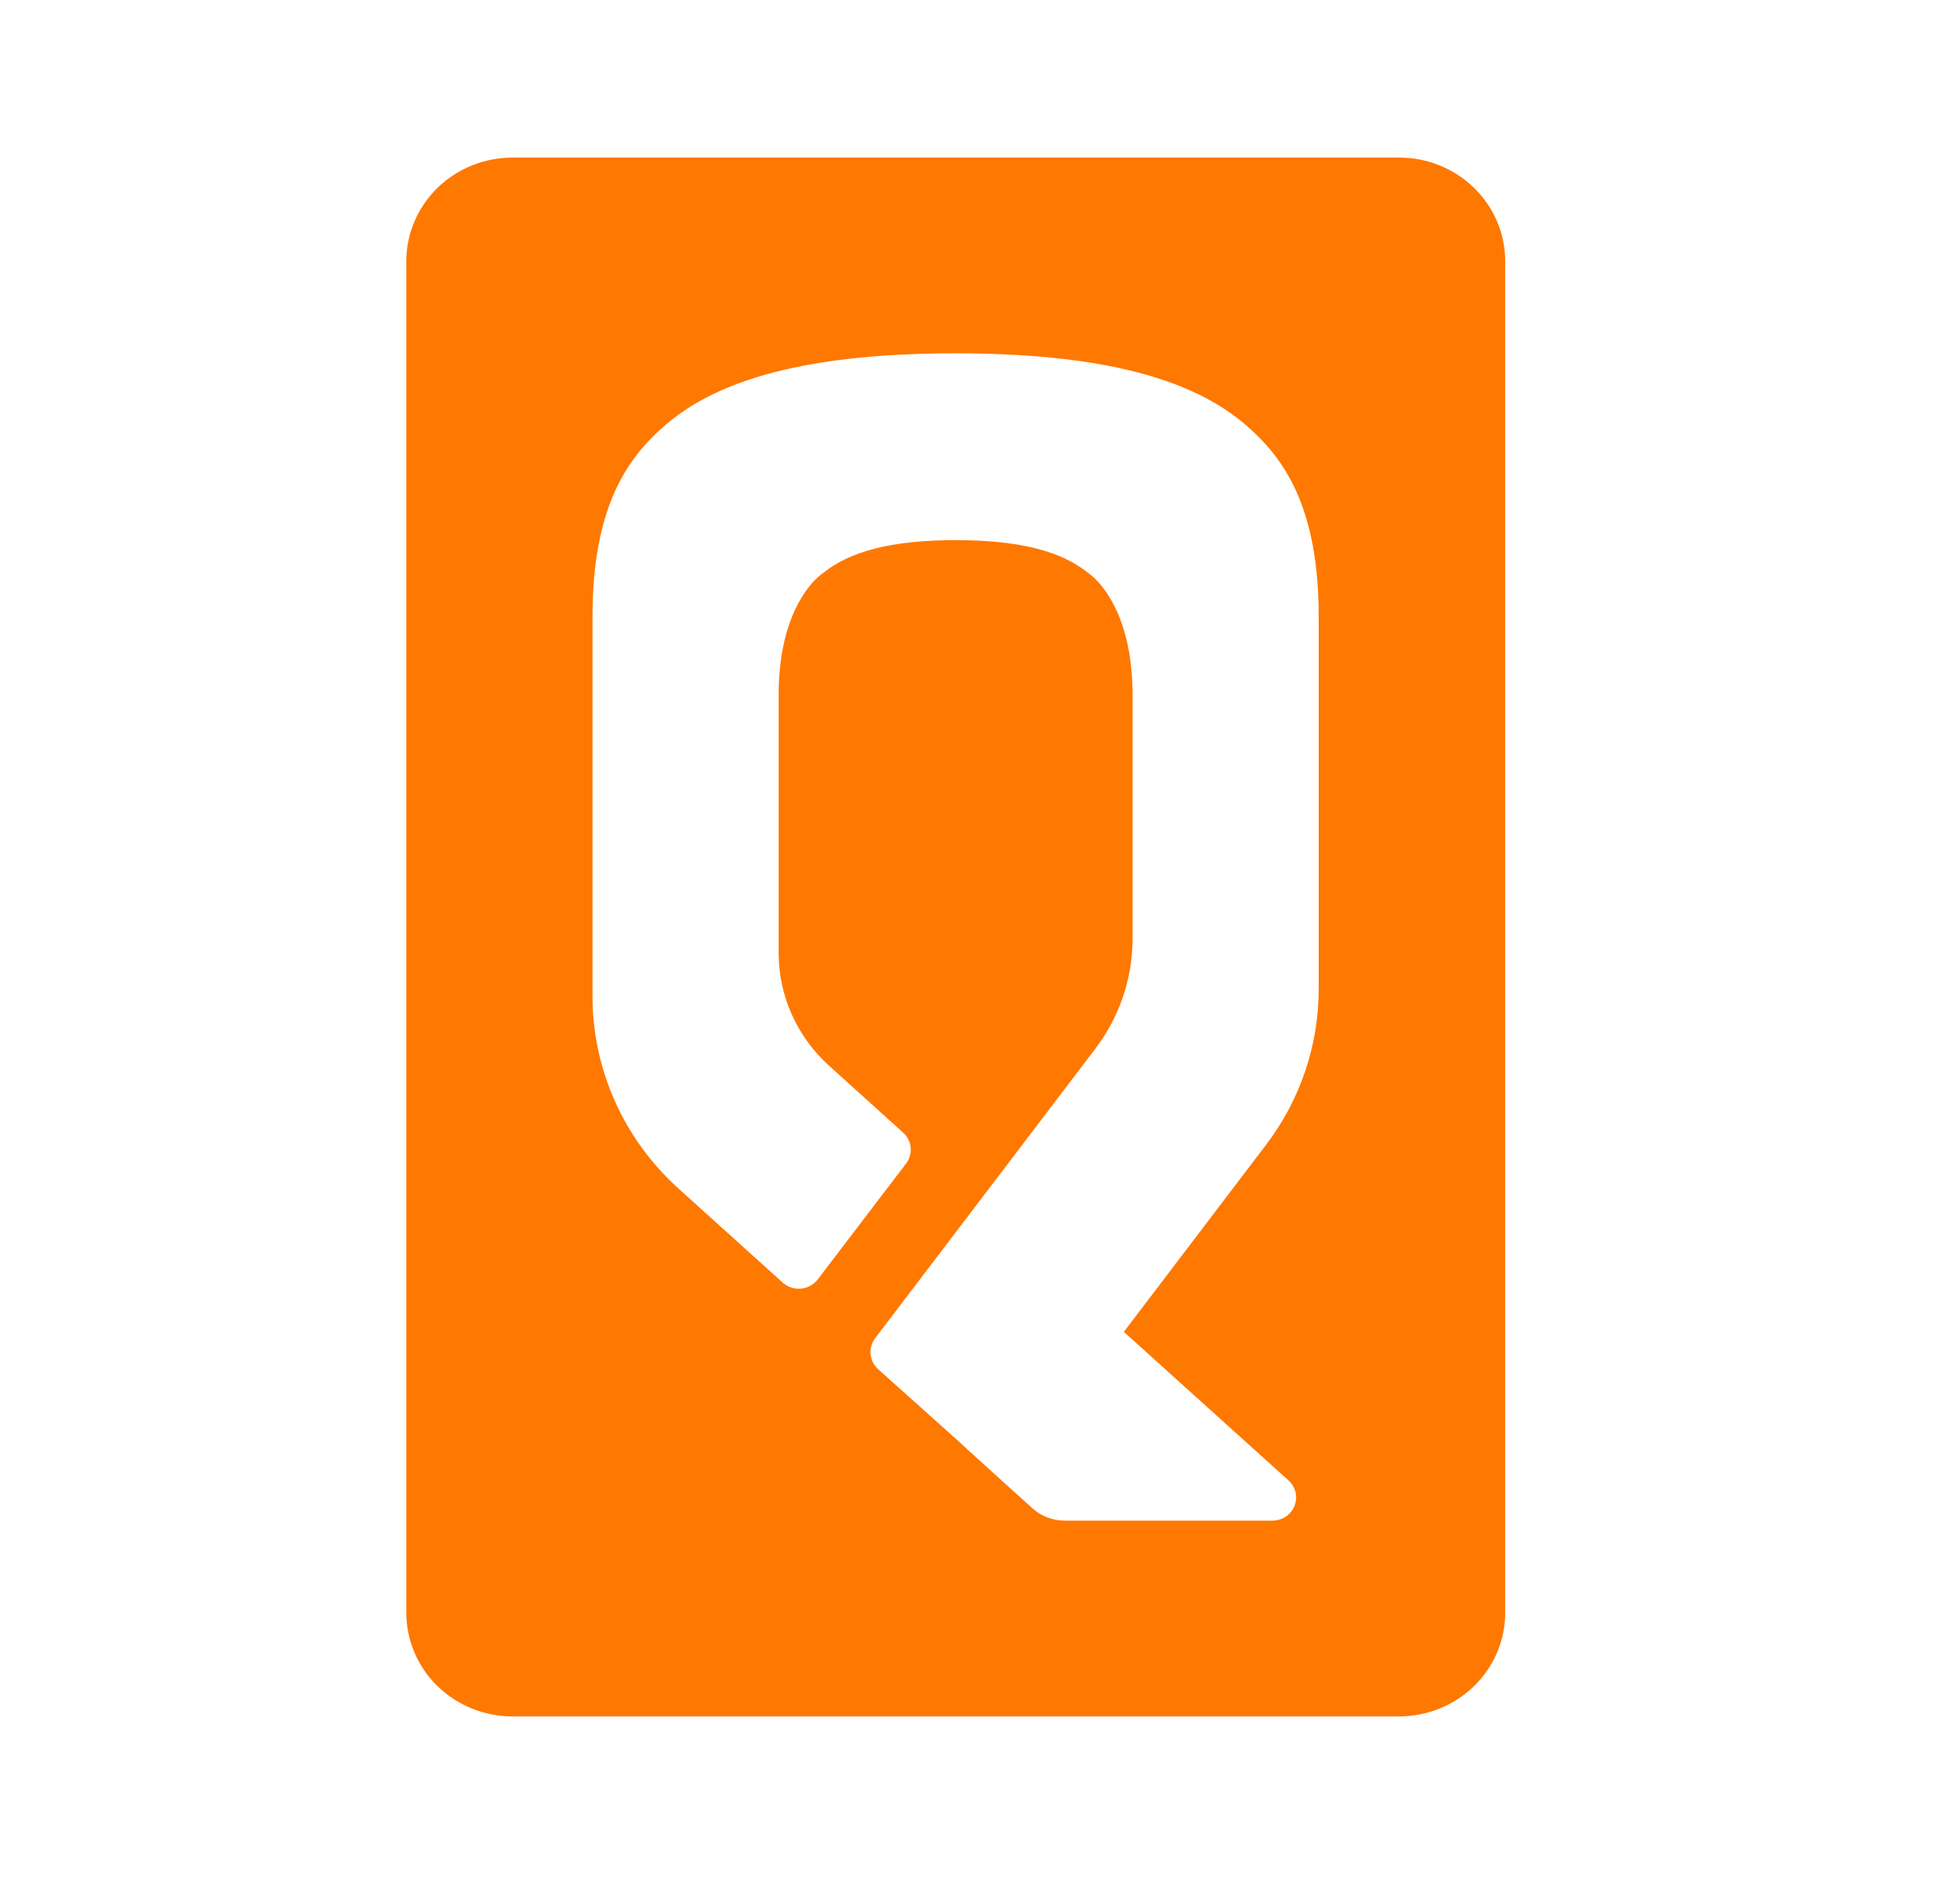 <svg width="26" height="25" viewBox="0 0 26 25" fill="none" xmlns="http://www.w3.org/2000/svg">
<path d="M18.554 2.09H6.799C6.425 2.09 6.067 2.235 5.803 2.492C5.539 2.75 5.39 3.1 5.39 3.464V21.392C5.39 21.572 5.427 21.751 5.498 21.918C5.568 22.084 5.672 22.236 5.803 22.363C5.934 22.491 6.089 22.592 6.26 22.661C6.431 22.73 6.614 22.766 6.799 22.766H18.554C18.739 22.766 18.923 22.731 19.094 22.662C19.266 22.593 19.422 22.492 19.553 22.365C19.684 22.237 19.788 22.085 19.859 21.919C19.93 21.752 19.967 21.573 19.967 21.392V3.464C19.967 3.283 19.93 3.104 19.859 2.937C19.788 2.77 19.684 2.619 19.553 2.491C19.422 2.363 19.266 2.262 19.094 2.193C18.923 2.124 18.739 2.089 18.554 2.09ZM17.493 13.12C17.493 13.864 17.248 14.588 16.794 15.185L14.908 17.665L17.095 19.638C17.14 19.68 17.172 19.734 17.186 19.794C17.2 19.854 17.195 19.917 17.172 19.974C17.149 20.031 17.109 20.08 17.057 20.115C17.005 20.15 16.944 20.168 16.881 20.169H14.126C13.969 20.169 13.816 20.112 13.7 20.009L13.361 19.703L13.09 19.458L12.679 19.083L11.647 18.159C11.591 18.107 11.556 18.037 11.548 17.962C11.541 17.887 11.562 17.812 11.608 17.751L14.53 13.91C14.851 13.487 15.024 12.975 15.024 12.449V9.218C15.024 8.181 14.615 7.737 14.462 7.619C14.284 7.485 13.908 7.164 12.679 7.164C11.45 7.164 11.071 7.485 10.893 7.619C10.738 7.738 10.329 8.181 10.329 9.218V12.641C10.329 12.922 10.389 13.2 10.504 13.457C10.62 13.715 10.789 13.947 11 14.137L11.98 15.022C12.037 15.073 12.073 15.143 12.08 15.219C12.088 15.295 12.066 15.371 12.02 15.432L10.848 16.969C10.821 17.004 10.788 17.033 10.75 17.054C10.711 17.075 10.669 17.088 10.625 17.092C10.581 17.096 10.537 17.091 10.495 17.077C10.454 17.063 10.416 17.041 10.383 17.012L9 15.764C8.641 15.439 8.354 15.046 8.158 14.608C7.962 14.17 7.86 13.697 7.86 13.219V8.182C7.86 6.733 8.312 6.079 8.831 5.634C9.419 5.129 10.47 4.686 12.677 4.686C14.883 4.686 15.934 5.129 16.522 5.634C17.041 6.079 17.493 6.733 17.493 8.182V13.12Z" fill="#FF7800"/>
</svg>
